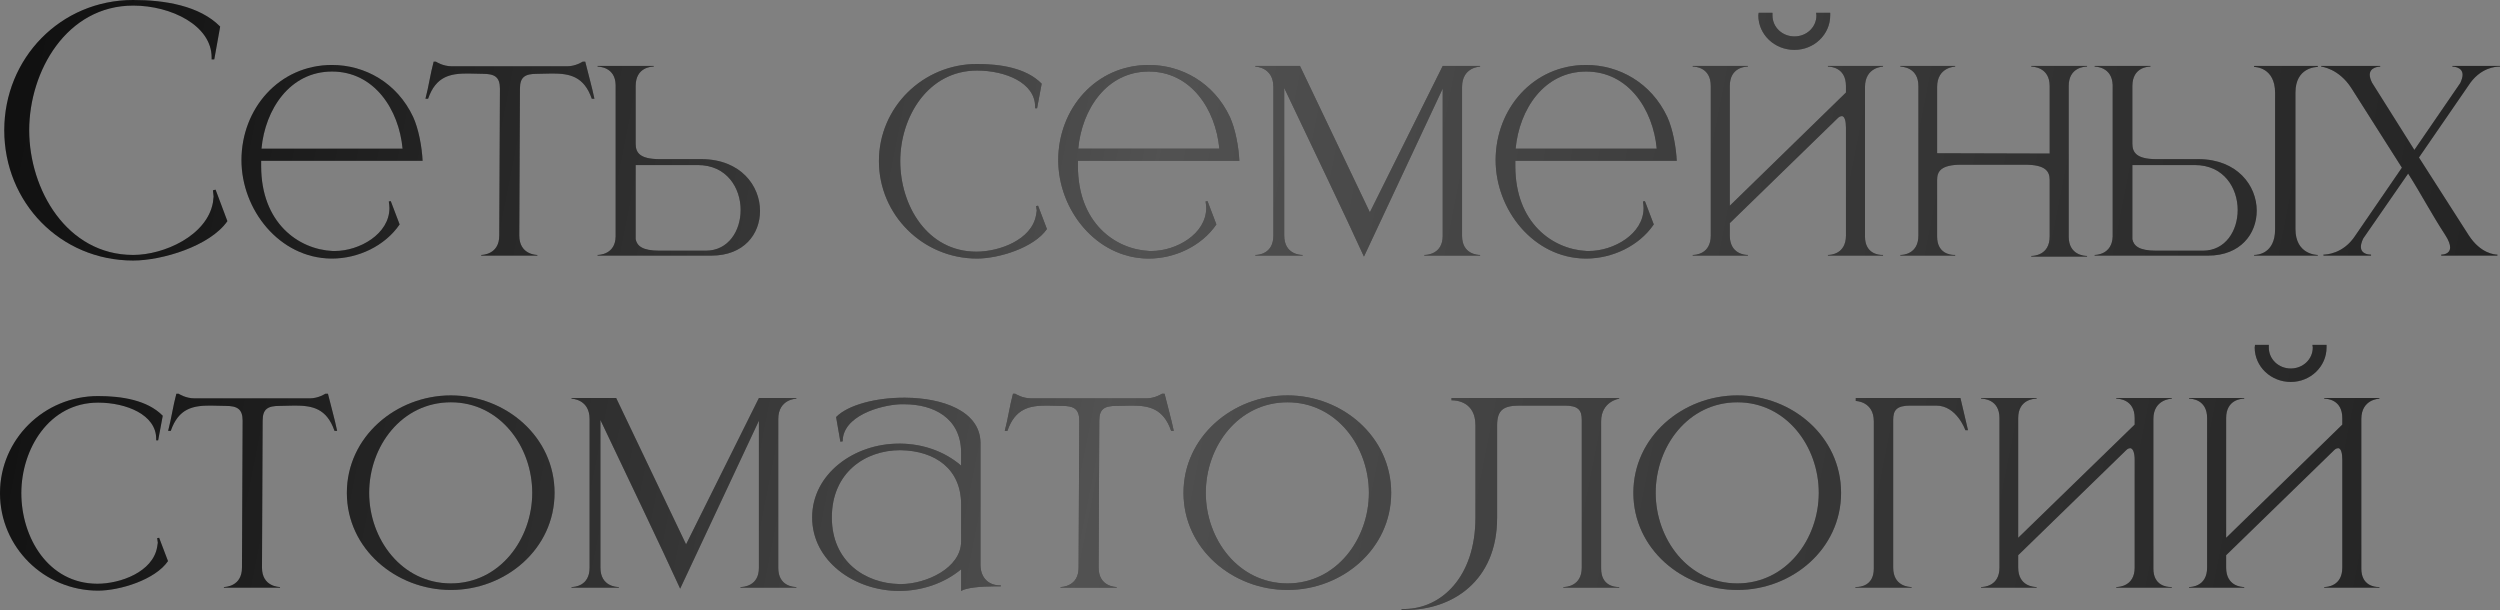 <?xml version="1.0" encoding="UTF-8"?> <svg xmlns="http://www.w3.org/2000/svg" viewBox="0 0 632.395 154.301" fill="none"><rect x="0" y="0" width="632.395" height="154.301" fill="#808080" stroke="none"/><path d="M33.698 65.902C15.272 65.902 1.079 51.211 1.079 32.951C1.079 14.774 15.272 0 33.698 0C41.583 0 50.464 1.411 55.693 6.723L54.199 15.023H53.535V14.525C53.535 6.474 43.326 1.411 33.698 1.411C16.849 1.411 7.387 18.011 7.387 32.951C7.387 47.891 16.849 64.491 33.698 64.491C41.5 64.491 52.373 59.594 53.867 51.211L54.033 49.717L53.867 48.14L54.531 47.974L57.519 55.942C53.12 62.25 41.002 65.902 33.698 65.902Z" fill="black"></path><path d="M33.698 65.902C15.272 65.902 1.079 51.211 1.079 32.951C1.079 14.774 15.272 0 33.698 0C41.583 0 50.464 1.411 55.693 6.723L54.199 15.023H53.535V14.525C53.535 6.474 43.326 1.411 33.698 1.411C16.849 1.411 7.387 18.011 7.387 32.951C7.387 47.891 16.849 64.491 33.698 64.491C41.5 64.491 52.373 59.594 53.867 51.211L54.033 49.717L53.867 48.14L54.531 47.974L57.519 55.942C53.12 62.25 41.002 65.902 33.698 65.902Z" fill="url(#paint0_linear_125_42)" fill-opacity="0.32"></path><path d="M83.989 65.404H83.74C70.626 65.238 61.081 53.037 61.081 40.504C61.081 27.556 70.543 16.434 83.989 16.434C92.289 16.434 100.423 20.916 104.49 29.548C105.901 32.619 106.731 37.184 106.897 40.67H66.061V41.998C66.061 56.357 75.44 63.08 84.155 63.495H84.653C90.961 63.495 98.514 59.179 98.514 52.622C98.514 52.041 98.431 51.543 98.348 50.962L98.846 50.879L101.087 56.772C97.352 62.25 90.546 65.404 83.989 65.404ZM101.834 37.599C100.921 27.722 94.696 18.094 83.989 18.094C73.282 18.094 67.057 27.722 66.144 37.599H101.834Z" fill="black"></path><path d="M83.989 65.404H83.74C70.626 65.238 61.081 53.037 61.081 40.504C61.081 27.556 70.543 16.434 83.989 16.434C92.289 16.434 100.423 20.916 104.49 29.548C105.901 32.619 106.731 37.184 106.897 40.67H66.061V41.998C66.061 56.357 75.44 63.08 84.155 63.495H84.653C90.961 63.495 98.514 59.179 98.514 52.622C98.514 52.041 98.431 51.543 98.348 50.962L98.846 50.879L101.087 56.772C97.352 62.25 90.546 65.404 83.989 65.404ZM101.834 37.599C100.921 27.722 94.696 18.094 83.989 18.094C73.282 18.094 67.057 27.722 66.144 37.599H101.834Z" fill="url(#paint1_linear_125_42)" fill-opacity="0.32"></path><path d="M135.924 64.657H121.731V64.491C121.98 64.491 126.296 64.408 126.296 59.594L126.462 22.41C126.462 19.422 125.051 18.675 122.146 18.675L118.328 18.592C113.929 18.592 110.277 19.256 108.285 24.983H107.621C108.451 21.829 108.866 18.675 109.696 15.604H110.277C110.277 15.604 112.02 16.766 114.261 16.766H143.477C145.635 16.766 147.378 15.604 147.378 15.604H148.042C148.789 18.675 149.702 21.829 150.366 24.983H149.702C147.71 19.256 144.058 18.592 139.659 18.592L135.841 18.675C132.853 18.675 131.525 19.422 131.525 22.41L131.359 59.594C131.359 64.408 135.675 64.491 135.924 64.491V64.657Z" fill="black"></path><path d="M135.924 64.657H121.731V64.491C121.98 64.491 126.296 64.408 126.296 59.594L126.462 22.41C126.462 19.422 125.051 18.675 122.146 18.675L118.328 18.592C113.929 18.592 110.277 19.256 108.285 24.983H107.621C108.451 21.829 108.866 18.675 109.696 15.604H110.277C110.277 15.604 112.02 16.766 114.261 16.766H143.477C145.635 16.766 147.378 15.604 147.378 15.604H148.042C148.789 18.675 149.702 21.829 150.366 24.983H149.702C147.71 19.256 144.058 18.592 139.659 18.592L135.841 18.675C132.853 18.675 131.525 19.422 131.525 22.41L131.359 59.594C131.359 64.408 135.675 64.491 135.924 64.491V64.657Z" fill="url(#paint2_linear_125_42)" fill-opacity="0.32"></path><path d="M178.557 63.412C184.284 63.412 187.355 58.349 187.355 53.12C187.355 47.559 183.869 41.749 176.482 41.749H160.795V60.507C161.127 62.167 162.455 63.412 166.771 63.412H178.557ZM179.968 64.657H151.167V64.491C151.499 64.491 155.649 64.408 155.732 59.843V21.497C155.649 16.932 151.499 16.849 151.167 16.849V16.683H165.36V16.849H165.277C164.779 16.849 160.795 17.015 160.795 21.746V36.354C160.795 38.512 161.708 40.255 166.854 40.255H177.561C187.355 40.338 192.252 46.978 192.252 53.369C192.252 59.179 188.185 64.657 179.968 64.657Z" fill="black"></path><path d="M178.557 63.412C184.284 63.412 187.355 58.349 187.355 53.12C187.355 47.559 183.869 41.749 176.482 41.749H160.795V60.507C161.127 62.167 162.455 63.412 166.771 63.412H178.557ZM179.968 64.657H151.167V64.491C151.499 64.491 155.649 64.408 155.732 59.843V21.497C155.649 16.932 151.499 16.849 151.167 16.849V16.683H165.36V16.849H165.277C164.779 16.849 160.795 17.015 160.795 21.746V36.354C160.795 38.512 161.708 40.255 166.854 40.255H177.561C187.355 40.338 192.252 46.978 192.252 53.369C192.252 59.179 188.185 64.657 179.968 64.657Z" fill="url(#paint3_linear_125_42)" fill-opacity="0.32"></path><path d="M247.15 65.404C233.455 65.404 222.333 54.365 222.333 40.753C222.333 27.141 233.455 16.185 247.15 16.185C253.043 16.185 259.599 17.181 263.501 21.165L262.339 27.39H261.841V26.975C261.841 20.916 254.288 17.845 247.15 17.845C234.7 17.845 227.728 29.631 227.728 40.753C227.728 51.958 234.534 63.661 246.984 63.661C252.793 63.661 261.011 60.673 262.089 54.365L262.256 53.286L262.089 52.124L262.589 52.041L264.828 57.934C261.591 62.665 252.628 65.404 247.15 65.404Z" fill="black"></path><path d="M247.15 65.404C233.455 65.404 222.333 54.365 222.333 40.753C222.333 27.141 233.455 16.185 247.15 16.185C253.043 16.185 259.599 17.181 263.501 21.165L262.339 27.39H261.841V26.975C261.841 20.916 254.288 17.845 247.15 17.845C234.7 17.845 227.728 29.631 227.728 40.753C227.728 51.958 234.534 63.661 246.984 63.661C252.793 63.661 261.011 60.673 262.089 54.365L262.256 53.286L262.089 52.124L262.589 52.041L264.828 57.934C261.591 62.665 252.628 65.404 247.15 65.404Z" fill="url(#paint4_linear_125_42)" fill-opacity="0.32"></path><path d="M290.597 65.404H290.349C277.234 65.238 267.69 53.037 267.69 40.504C267.69 27.556 277.151 16.434 290.597 16.434C298.898 16.434 307.031 20.916 311.098 29.548C312.51 32.619 313.34 37.184 313.505 40.67H272.67V41.998C272.67 56.357 282.048 63.08 290.764 63.495H291.261C297.57 63.495 305.122 59.179 305.122 52.622C305.122 52.041 305.039 51.543 304.957 50.962L305.454 50.879L307.696 56.772C303.959 62.25 297.155 65.404 290.597 65.404ZM308.441 37.599C307.529 27.722 301.305 18.094 290.597 18.094C279.891 18.094 273.664 27.722 272.752 37.599H308.441Z" fill="black"></path><path d="M290.597 65.404H290.349C277.234 65.238 267.69 53.037 267.69 40.504C267.69 27.556 277.151 16.434 290.597 16.434C298.898 16.434 307.031 20.916 311.098 29.548C312.51 32.619 313.34 37.184 313.505 40.67H272.67V41.998C272.67 56.357 282.048 63.08 290.764 63.495H291.261C297.57 63.495 305.122 59.179 305.122 52.622C305.122 52.041 305.039 51.543 304.957 50.962L305.454 50.879L307.696 56.772C303.959 62.25 297.155 65.404 290.597 65.404ZM308.441 37.599C307.529 27.722 301.305 18.094 290.597 18.094C279.891 18.094 273.664 27.722 272.752 37.599H308.441Z" fill="url(#paint5_linear_125_42)" fill-opacity="0.32"></path><path d="M345.022 64.906C340.541 55.029 330.995 35.192 324.853 22.244V59.594C324.853 64.325 328.92 64.491 329.418 64.491H329.503V64.657H317.55V64.491H317.632C318.129 64.491 322.114 64.325 322.114 59.594V21.995C322.114 16.932 317.55 16.849 317.55 16.849V16.683H328.838L346.517 53.701L364.942 16.683H374.405V16.849C374.405 16.849 369.838 16.932 369.838 21.995V59.677C369.838 64.325 373.823 64.491 374.323 64.491H374.405V64.657H360.295V64.491H360.377C360.875 64.491 364.942 64.325 364.942 59.677V22.41L345.022 64.906Z" fill="black"></path><path d="M345.022 64.906C340.541 55.029 330.995 35.192 324.853 22.244V59.594C324.853 64.325 328.92 64.491 329.418 64.491H329.503V64.657H317.55V64.491H317.632C318.129 64.491 322.114 64.325 322.114 59.594V21.995C322.114 16.932 317.55 16.849 317.55 16.849V16.683H328.838L346.517 53.701L364.942 16.683H374.405V16.849C374.405 16.849 369.838 16.932 369.838 21.995V59.677C369.838 64.325 373.823 64.491 374.323 64.491H374.405V64.657H360.295V64.491H360.377C360.875 64.491 364.942 64.325 364.942 59.677V22.41L345.022 64.906Z" fill="url(#paint6_linear_125_42)" fill-opacity="0.32"></path><path d="M401.238 65.404H400.988C387.873 65.238 378.329 53.037 378.329 40.504C378.329 27.556 387.79 16.434 401.238 16.434C409.537 16.434 417.67 20.916 421.737 29.548C423.149 32.619 423.979 37.184 424.144 40.67H383.309V41.998C383.309 56.357 392.687 63.08 401.403 63.495H401.9C408.209 63.495 415.761 59.179 415.761 52.622C415.761 52.041 415.678 51.543 415.596 50.962L416.093 50.879L418.335 56.772C414.601 62.25 407.794 65.404 401.238 65.404ZM419.083 37.599C418.168 27.722 411.944 18.094 401.238 18.094C390.53 18.094 384.306 27.722 383.391 37.599H419.083Z" fill="black"></path><path d="M401.238 65.404H400.988C387.873 65.238 378.329 53.037 378.329 40.504C378.329 27.556 387.79 16.434 401.238 16.434C409.537 16.434 417.67 20.916 421.737 29.548C423.149 32.619 423.979 37.184 424.144 40.67H383.309V41.998C383.309 56.357 392.687 63.08 401.403 63.495H401.9C408.209 63.495 415.761 59.179 415.761 52.622C415.761 52.041 415.678 51.543 415.596 50.962L416.093 50.879L418.335 56.772C414.601 62.25 407.794 65.404 401.238 65.404ZM419.083 37.599C418.168 27.722 411.944 18.094 401.238 18.094C390.53 18.094 384.306 27.722 383.391 37.599H419.083Z" fill="url(#paint7_linear_125_42)" fill-opacity="0.32"></path><path d="M476.328 64.657H462.385V64.491H462.468C462.965 64.491 466.95 64.325 466.95 59.594V32.287C466.95 30.544 466.617 29.548 466.037 29.382H465.872C465.54 29.382 465.207 29.548 464.875 29.88L437.567 56.44V59.594C437.567 64.325 441.551 64.491 442.051 64.491H442.134V64.657H428.189V64.491H428.271C428.771 64.491 432.755 64.325 432.755 59.594V21.746C432.755 17.015 428.771 16.849 428.271 16.849H428.189V16.683H442.134V16.849H442.051C441.551 16.849 437.567 17.015 437.567 21.746V52.041L466.95 23.406V21.746C466.95 17.015 462.965 16.849 462.468 16.849H462.385V16.683H476.328V16.849C476.328 16.849 471.764 16.932 471.764 21.995V59.843C471.764 64.159 475.168 64.491 476.081 64.491H476.328V64.657ZM453.919 12.616C448.855 12.616 444.788 8.715 444.788 3.901L444.873 3.237H448.358V3.901C448.358 6.889 450.847 9.213 453.919 9.213C456.991 9.213 459.481 6.889 459.481 3.901L459.398 3.237H462.965V3.901C462.965 8.715 458.898 12.616 453.919 12.616Z" fill="black"></path><path d="M476.328 64.657H462.385V64.491H462.468C462.965 64.491 466.95 64.325 466.95 59.594V32.287C466.95 30.544 466.617 29.548 466.037 29.382H465.872C465.54 29.382 465.207 29.548 464.875 29.88L437.567 56.44V59.594C437.567 64.325 441.551 64.491 442.051 64.491H442.134V64.657H428.189V64.491H428.271C428.771 64.491 432.755 64.325 432.755 59.594V21.746C432.755 17.015 428.771 16.849 428.271 16.849H428.189V16.683H442.134V16.849H442.051C441.551 16.849 437.567 17.015 437.567 21.746V52.041L466.95 23.406V21.746C466.95 17.015 462.965 16.849 462.468 16.849H462.385V16.683H476.328V16.849C476.328 16.849 471.764 16.932 471.764 21.995V59.843C471.764 64.159 475.168 64.491 476.081 64.491H476.328V64.657ZM453.919 12.616C448.855 12.616 444.788 8.715 444.788 3.901L444.873 3.237H448.358V3.901C448.358 6.889 450.847 9.213 453.919 9.213C456.991 9.213 459.481 6.889 459.481 3.901L459.398 3.237H462.965V3.901C462.965 8.715 458.898 12.616 453.919 12.616Z" fill="url(#paint8_linear_125_42)" fill-opacity="0.32"></path><path d="M527.939 64.906H513.829V64.74H513.912C514.412 64.74 518.479 64.574 518.479 59.843V45.484C518.479 43.409 517.481 41.666 512.335 41.666H496.067C490.921 41.666 490.008 43.409 490.008 45.484V59.843C490.008 64.159 493.413 64.491 494.325 64.491H494.573V64.657H480.712V64.491H480.795C481.295 64.491 485.277 64.325 485.277 59.594V21.746C485.277 16.932 480.962 16.849 480.712 16.849V16.683H494.573V16.849C494.573 16.849 490.008 16.932 490.008 21.995V38.761L518.479 38.844V21.746C518.479 16.932 514.162 16.849 513.829 16.849V16.683H527.939V16.849H527.857C527.36 16.849 523.293 17.015 523.293 21.746V59.843C523.293 64.574 527.36 64.74 527.857 64.74H527.939V64.906Z" fill="black"></path><path d="M527.939 64.906H513.829V64.74H513.912C514.412 64.74 518.479 64.574 518.479 59.843V45.484C518.479 43.409 517.481 41.666 512.335 41.666H496.067C490.921 41.666 490.008 43.409 490.008 45.484V59.843C490.008 64.159 493.413 64.491 494.325 64.491H494.573V64.657H480.712V64.491H480.795C481.295 64.491 485.277 64.325 485.277 59.594V21.746C485.277 16.932 480.962 16.849 480.712 16.849V16.683H494.573V16.849C494.573 16.849 490.008 16.932 490.008 21.995V38.761L518.479 38.844V21.746C518.479 16.932 514.162 16.849 513.829 16.849V16.683H527.939V16.849H527.857C527.36 16.849 523.293 17.015 523.293 21.746V59.843C523.293 64.574 527.36 64.74 527.857 64.74H527.939V64.906Z" fill="url(#paint9_linear_125_42)" fill-opacity="0.32"></path><path d="M557.245 63.412C562.971 63.412 566.043 58.349 566.043 53.12C566.043 47.559 562.556 41.749 555.17 41.749H539.4V60.507C539.732 62.167 541.06 63.412 545.377 63.412H557.245ZM558.572 64.657H529.854V64.491C530.187 64.491 534.253 64.408 534.418 59.843V21.497C534.253 16.932 530.187 16.849 529.854 16.849V16.683H543.964V16.849H543.882C543.384 16.849 539.4 17.015 539.4 21.746V36.354C539.4 38.512 540.395 40.255 545.459 40.255H556.247C565.961 40.338 570.857 46.978 570.857 53.286C570.857 59.096 566.79 64.657 558.572 64.657ZM586.295 64.657H570.192V64.491H570.275C570.94 64.491 575.504 64.242 575.504 58.017V23.489C575.504 17.015 570.442 16.932 570.192 16.932V16.683H586.295V16.932C585.797 16.932 580.651 17.098 580.651 23.406V57.934C580.651 64.408 586.045 64.491 586.295 64.491V64.657Z" fill="black"></path><path d="M557.245 63.412C562.971 63.412 566.043 58.349 566.043 53.12C566.043 47.559 562.556 41.749 555.17 41.749H539.4V60.507C539.732 62.167 541.06 63.412 545.377 63.412H557.245ZM558.572 64.657H529.854V64.491C530.187 64.491 534.253 64.408 534.418 59.843V21.497C534.253 16.932 530.187 16.849 529.854 16.849V16.683H543.964V16.849H543.882C543.384 16.849 539.4 17.015 539.4 21.746V36.354C539.4 38.512 540.395 40.255 545.459 40.255H556.247C565.961 40.338 570.857 46.978 570.857 53.286C570.857 59.096 566.79 64.657 558.572 64.657ZM586.295 64.657H570.192V64.491H570.275C570.94 64.491 575.504 64.242 575.504 58.017V23.489C575.504 17.015 570.442 16.932 570.192 16.932V16.683H586.295V16.932C585.797 16.932 580.651 17.098 580.651 23.406V57.934C580.651 64.408 586.045 64.491 586.295 64.491V64.657Z" fill="url(#paint10_linear_125_42)" fill-opacity="0.32"></path><path d="M631.732 64.657H617.537V64.408H617.622C617.869 64.408 619.779 64.325 619.779 62.582C619.779 61.835 619.447 60.839 618.534 59.428C614.965 53.95 612.64 49.385 609.156 43.907L597.785 60.341C597.37 61.254 597.203 61.918 597.203 62.416C597.203 64.325 599.278 64.408 599.692 64.408H599.775V64.657H587.742V64.408C588.239 64.408 592.721 64.325 595.793 59.594L607.579 42.413L594.878 22.41C591.641 17.264 587.16 16.849 587.16 16.849V16.683H602.1V16.849C601.852 16.849 599.445 16.932 599.445 18.924C599.445 19.422 599.61 20.086 600.025 20.916L610.733 37.931L622.351 20.999C622.766 20.086 622.934 19.422 622.934 18.924C622.934 16.932 620.609 16.849 620.359 16.849V16.683H632.395V16.849H632.23C631.4 16.849 627.333 17.015 624.343 21.746L611.893 39.84L624.428 59.428C627.498 64.242 631.232 64.408 631.647 64.408H631.732V64.657Z" fill="black"></path><path d="M631.732 64.657H617.537V64.408H617.622C617.869 64.408 619.779 64.325 619.779 62.582C619.779 61.835 619.447 60.839 618.534 59.428C614.965 53.95 612.64 49.385 609.156 43.907L597.785 60.341C597.37 61.254 597.203 61.918 597.203 62.416C597.203 64.325 599.278 64.408 599.692 64.408H599.775V64.657H587.742V64.408C588.239 64.408 592.721 64.325 595.793 59.594L607.579 42.413L594.878 22.41C591.641 17.264 587.16 16.849 587.16 16.849V16.683H602.1V16.849C601.852 16.849 599.445 16.932 599.445 18.924C599.445 19.422 599.61 20.086 600.025 20.916L610.733 37.931L622.351 20.999C622.766 20.086 622.934 19.422 622.934 18.924C622.934 16.932 620.609 16.849 620.359 16.849V16.683H632.395V16.849H632.23C631.4 16.849 627.333 17.015 624.343 21.746L611.893 39.84L624.428 59.428C627.498 64.242 631.232 64.408 631.647 64.408H631.732V64.657Z" fill="url(#paint11_linear_125_42)" fill-opacity="0.32"></path><path d="M24.817 149.404C11.122 149.404 0 138.365 0 124.753C0 111.141 11.122 100.185 24.817 100.185C30.71 100.185 37.267 101.181 41.168 105.165L40.006 111.39H39.508V110.975C39.508 104.916 31.955 101.845 24.817 101.845C12.367 101.845 5.395 113.631 5.395 124.753C5.395 135.958 12.201 147.661 24.651 147.661C30.461 147.661 38.678 144.673 39.757 138.365L39.923 137.286L39.757 136.124L40.255 136.041L42.496 141.934C39.259 146.665 30.295 149.404 24.817 149.404Z" fill="black"></path><path d="M24.817 149.404C11.122 149.404 0 138.365 0 124.753C0 111.141 11.122 100.185 24.817 100.185C30.71 100.185 37.267 101.181 41.168 105.165L40.006 111.39H39.508V110.975C39.508 104.916 31.955 101.845 24.817 101.845C12.367 101.845 5.395 113.631 5.395 124.753C5.395 135.958 12.201 147.661 24.651 147.661C30.461 147.661 38.678 144.673 39.757 138.365L39.923 137.286L39.757 136.124L40.255 136.041L42.496 141.934C39.259 146.665 30.295 149.404 24.817 149.404Z" fill="url(#paint12_linear_125_42)" fill-opacity="0.32"></path><path d="M70.837 148.657H56.644V148.491C56.893 148.491 61.209 148.408 61.209 143.594L61.375 106.41C61.375 103.422 59.964 102.675 57.059 102.675L53.241 102.592C48.842 102.592 45.19 103.256 43.198 108.983H42.534C43.364 105.829 43.779 102.675 44.609 99.604H45.19C45.19 99.604 46.933 100.766 49.174 100.766H78.39C80.548 100.766 82.291 99.604 82.291 99.604H82.955C83.702 102.675 84.615 105.829 85.279 108.983H84.615C82.623 103.256 78.971 102.592 74.572 102.592L70.754 102.675C67.766 102.675 66.438 103.422 66.438 106.41L66.272 143.594C66.272 148.408 70.588 148.491 70.837 148.491V148.657Z" fill="black"></path><path d="M70.837 148.657H56.644V148.491C56.893 148.491 61.209 148.408 61.209 143.594L61.375 106.41C61.375 103.422 59.964 102.675 57.059 102.675L53.241 102.592C48.842 102.592 45.19 103.256 43.198 108.983H42.534C43.364 105.829 43.779 102.675 44.609 99.604H45.19C45.19 99.604 46.933 100.766 49.174 100.766H78.39C80.548 100.766 82.291 99.604 82.291 99.604H82.955C83.702 102.675 84.615 105.829 85.279 108.983H84.615C82.623 103.256 78.971 102.592 74.572 102.592L70.754 102.675C67.766 102.675 66.438 103.422 66.438 106.41L66.272 143.594C66.272 148.408 70.588 148.491 70.837 148.491V148.657Z" fill="url(#paint13_linear_125_42)" fill-opacity="0.32"></path><path d="M114.051 147.578C126.418 147.578 134.635 136.373 134.635 124.67C134.635 112.884 126.418 101.762 114.051 101.762C101.601 101.762 93.384 112.884 93.384 124.67C93.384 136.373 101.601 147.578 114.051 147.578ZM114.051 149.238C100.19 149.238 87.74 138.863 87.74 124.67C87.74 110.477 100.19 100.019 114.051 100.019C127.912 100.019 140.279 110.477 140.279 124.67C140.279 138.863 127.912 149.238 114.051 149.238Z" fill="black"></path><path d="M114.051 147.578C126.418 147.578 134.635 136.373 134.635 124.67C134.635 112.884 126.418 101.762 114.051 101.762C101.601 101.762 93.384 112.884 93.384 124.67C93.384 136.373 101.601 147.578 114.051 147.578ZM114.051 149.238C100.19 149.238 87.74 138.863 87.74 124.67C87.74 110.477 100.19 100.019 114.051 100.019C127.912 100.019 140.279 110.477 140.279 124.67C140.279 138.863 127.912 149.238 114.051 149.238Z" fill="url(#paint14_linear_125_42)" fill-opacity="0.32"></path><path d="M172.052 148.906C167.57 139.029 158.025 119.192 151.883 106.244V143.594C151.883 148.325 155.95 148.491 156.448 148.491H156.531V148.657H144.579V148.491H144.662C145.16 148.491 149.144 148.325 149.144 143.594V105.995C149.144 100.932 144.579 100.849 144.579 100.849V100.683H155.867L173.546 137.701L191.972 100.683H201.434V100.849C201.434 100.849 196.869 100.932 196.869 105.995V143.677C196.869 148.325 200.853 148.491 201.351 148.491H201.434V148.657H187.324V148.491H187.407C187.905 148.491 191.972 148.325 191.972 143.677V106.41L172.052 148.906Z" fill="black"></path><path d="M172.052 148.906C167.57 139.029 158.025 119.192 151.883 106.244V143.594C151.883 148.325 155.95 148.491 156.448 148.491H156.531V148.657H144.579V148.491H144.662C145.16 148.491 149.144 148.325 149.144 143.594V105.995C149.144 100.932 144.579 100.849 144.579 100.849V100.683H155.867L173.546 137.701L191.972 100.683H201.434V100.849C201.434 100.849 196.869 100.932 196.869 105.995V143.677C196.869 148.325 200.853 148.491 201.351 148.491H201.434V148.657H187.324V148.491H187.407C187.905 148.491 191.972 148.325 191.972 143.677V106.41L172.052 148.906Z" fill="url(#paint15_linear_125_42)" fill-opacity="0.32"></path><path d="M210.421 130.895C210.421 142.017 218.804 147.578 227.519 147.744H227.934C234.159 147.744 243.123 143.76 243.123 136.954V127.575C243.123 118.694 236.649 114.046 227.851 113.88H227.685C218.887 113.88 210.421 119.524 210.421 130.895ZM213.16 111.639L212.579 111.722L211.5 105.497C214.488 102.426 221.543 100.6 228.598 100.6H229.096C238.392 100.683 247.771 103.92 248.02 111.805V142.847C248.02 145.918 249.846 148.076 253 148.076H253.165V148.325H251.341C248.269 148.325 244.368 148.657 243.123 149.487V144.009C238.724 147.661 232.997 149.487 227.353 149.487C215.982 149.404 205.441 141.851 205.441 130.895C205.441 119.856 216.065 112.22 227.353 112.22H227.934C233.412 112.303 238.89 114.129 243.123 117.781V114.378C243.04 105.663 236.068 102.26 228.764 102.26H227.685C222.539 102.509 213.16 105.248 213.16 111.639Z" fill="black"></path><path d="M210.421 130.895C210.421 142.017 218.804 147.578 227.519 147.744H227.934C234.159 147.744 243.123 143.76 243.123 136.954V127.575C243.123 118.694 236.649 114.046 227.851 113.88H227.685C218.887 113.88 210.421 119.524 210.421 130.895ZM213.16 111.639L212.579 111.722L211.5 105.497C214.488 102.426 221.543 100.6 228.598 100.6H229.096C238.392 100.683 247.771 103.92 248.02 111.805V142.847C248.02 145.918 249.846 148.076 253 148.076H253.165V148.325H251.341C248.269 148.325 244.368 148.657 243.123 149.487V144.009C238.724 147.661 232.997 149.487 227.353 149.487C215.982 149.404 205.441 141.851 205.441 130.895C205.441 119.856 216.065 112.22 227.353 112.22H227.934C233.412 112.303 238.89 114.129 243.123 117.781V114.378C243.04 105.663 236.068 102.26 228.764 102.26H227.685C222.539 102.509 213.16 105.248 213.16 111.639Z" fill="url(#paint16_linear_125_42)" fill-opacity="0.32"></path><path d="M282.47 148.657H268.278V148.491C268.528 148.491 272.842 148.408 272.842 143.594L273.009 106.41C273.009 103.422 271.597 102.675 268.693 102.675L264.876 102.592C260.477 102.592 256.825 103.256 254.832 108.983H254.168C254.997 105.829 255.412 102.675 256.242 99.604H256.825C256.825 99.604 258.567 100.766 260.809 100.766H290.024C292.181 100.766 293.926 99.604 293.926 99.604H294.588C295.336 102.675 296.248 105.829 296.913 108.983H296.248C294.256 103.256 290.604 102.592 286.207 102.592L282.388 102.675C279.401 102.675 278.071 103.422 278.071 106.41L277.906 143.594C277.906 148.408 282.223 148.491 282.47 148.491V148.657Z" fill="black"></path><path d="M282.47 148.657H268.278V148.491C268.528 148.491 272.842 148.408 272.842 143.594L273.009 106.41C273.009 103.422 271.597 102.675 268.693 102.675L264.876 102.592C260.477 102.592 256.825 103.256 254.832 108.983H254.168C254.997 105.829 255.412 102.675 256.242 99.604H256.825C256.825 99.604 258.567 100.766 260.809 100.766H290.024C292.181 100.766 293.926 99.604 293.926 99.604H294.588C295.336 102.675 296.248 105.829 296.913 108.983H296.248C294.256 103.256 290.604 102.592 286.207 102.592L282.388 102.675C279.401 102.675 278.071 103.422 278.071 106.41L277.906 143.594C277.906 148.408 282.223 148.491 282.47 148.491V148.657Z" fill="url(#paint17_linear_125_42)" fill-opacity="0.32"></path><path d="M325.686 147.578C338.051 147.578 346.27 136.373 346.27 124.67C346.27 112.884 338.051 101.762 325.686 101.762C313.235 101.762 305.017 112.884 305.017 124.67C305.017 136.373 313.235 147.578 325.686 147.578ZM325.686 149.238C311.823 149.238 299.375 138.863 299.375 124.67C299.375 110.477 311.823 100.019 325.686 100.019C339.546 100.019 351.914 110.477 351.914 124.67C351.914 138.863 339.546 149.238 325.686 149.238Z" fill="black"></path><path d="M325.686 147.578C338.051 147.578 346.27 136.373 346.27 124.67C346.27 112.884 338.051 101.762 325.686 101.762C313.235 101.762 305.017 112.884 305.017 124.67C305.017 136.373 313.235 147.578 325.686 147.578ZM325.686 149.238C311.823 149.238 299.375 138.863 299.375 124.67C299.375 110.477 311.823 100.019 325.686 100.019C339.546 100.019 351.914 110.477 351.914 124.67C351.914 138.863 339.546 149.238 325.686 149.238Z" fill="url(#paint18_linear_125_42)" fill-opacity="0.32"></path><path d="M355.548 154.301H354.553V154.052H355.466C364.512 153.886 373.228 146.084 373.228 130.895V107.572C373.228 101.513 368.249 101.264 367.334 101.264H367.169V100.683H409.582V100.849C409.582 100.849 405.017 101.513 405.017 106.576V143.843C405.017 148.159 408.419 148.491 409.332 148.491H409.582V148.657H395.472V148.491H395.554C396.051 148.491 400.121 148.325 400.121 143.594V106.244C400.121 103.754 399.291 102.592 395.722 102.592H384.516C380.532 102.592 378.707 103.505 378.707 107.572V130.978C378.707 147.08 367.251 154.301 355.548 154.301Z" fill="black"></path><path d="M355.548 154.301H354.553V154.052H355.466C364.512 153.886 373.228 146.084 373.228 130.895V107.572C373.228 101.513 368.249 101.264 367.334 101.264H367.169V100.683H409.582V100.849C409.582 100.849 405.017 101.513 405.017 106.576V143.843C405.017 148.159 408.419 148.491 409.332 148.491H409.582V148.657H395.472V148.491H395.554C396.051 148.491 400.121 148.325 400.121 143.594V106.244C400.121 103.754 399.291 102.592 395.722 102.592H384.516C380.532 102.592 378.707 103.505 378.707 107.572V130.978C378.707 147.08 367.251 154.301 355.548 154.301Z" fill="url(#paint19_linear_125_42)" fill-opacity="0.32"></path><path d="M439.487 147.578C451.852 147.578 460.071 136.373 460.071 124.67C460.071 112.884 451.852 101.762 439.487 101.762C427.036 101.762 418.818 112.884 418.818 124.67C418.818 136.373 427.036 147.578 439.487 147.578ZM439.487 149.238C425.624 149.238 413.174 138.863 413.174 124.67C413.174 110.477 425.624 100.019 439.487 100.019C453.347 100.019 465.715 110.477 465.715 124.67C465.715 138.863 453.347 149.238 439.487 149.238Z" fill="black"></path><path d="M439.487 147.578C451.852 147.578 460.071 136.373 460.071 124.67C460.071 112.884 451.852 101.762 439.487 101.762C427.036 101.762 418.818 112.884 418.818 124.67C418.818 136.373 427.036 147.578 439.487 147.578ZM439.487 149.238C425.624 149.238 413.174 138.863 413.174 124.67C413.174 110.477 425.624 100.019 439.487 100.019C453.347 100.019 465.715 110.477 465.715 124.67C465.715 138.863 453.347 149.238 439.487 149.238Z" fill="url(#paint20_linear_125_42)" fill-opacity="0.32"></path><path d="M483.542 148.657H469.349V148.491H469.599C470.594 148.491 473.998 148.159 473.998 143.843V106.576C473.998 101.513 469.432 101.43 469.432 101.43V100.683H495.91L497.819 108.817H497.155C497.155 108.817 494.997 102.592 489.768 102.592H483.294C479.725 102.592 478.895 103.754 478.895 106.244V143.594C478.895 148.325 482.962 148.491 483.459 148.491H483.542V148.657Z" fill="black"></path><path d="M483.542 148.657H469.349V148.491H469.599C470.594 148.491 473.998 148.159 473.998 143.843V106.576C473.998 101.513 469.432 101.43 469.432 101.43V100.683H495.91L497.819 108.817H497.155C497.155 108.817 494.997 102.592 489.768 102.592H483.294C479.725 102.592 478.895 103.754 478.895 106.244V143.594C478.895 148.325 482.962 148.491 483.459 148.491H483.542V148.657Z" fill="url(#paint21_linear_125_42)" fill-opacity="0.32"></path><path d="M549.361 148.657H535.333V148.491H535.418C535.916 148.491 539.982 148.325 539.982 143.594V116.287C539.982 114.544 539.568 113.548 538.988 113.382H538.82C538.488 113.382 538.155 113.548 537.825 113.88L510.517 140.44V143.594C510.517 148.325 514.584 148.491 515.082 148.491H515.167V148.657H501.139V148.491H501.221C501.719 148.491 505.786 148.325 505.786 143.594V105.746C505.786 101.015 501.719 100.849 501.221 100.849H501.139V100.683H515.167V100.849H515.082C514.584 100.849 510.517 101.015 510.517 105.746V136.041L539.982 107.406V105.746C539.982 101.015 535.916 100.849 535.418 100.849H535.333V100.683H549.361V100.849C549.361 100.849 544.714 100.932 544.714 105.995V143.843C544.714 148.159 548.116 148.491 549.113 148.491H549.361V148.657Z" fill="black"></path><path d="M549.361 148.657H535.333V148.491H535.418C535.916 148.491 539.982 148.325 539.982 143.594V116.287C539.982 114.544 539.568 113.548 538.988 113.382H538.82C538.488 113.382 538.155 113.548 537.825 113.88L510.517 140.44V143.594C510.517 148.325 514.584 148.491 515.082 148.491H515.167V148.657H501.139V148.491H501.221C501.719 148.491 505.786 148.325 505.786 143.594V105.746C505.786 101.015 501.719 100.849 501.221 100.849H501.139V100.683H515.167V100.849H515.082C514.584 100.849 510.517 101.015 510.517 105.746V136.041L539.982 107.406V105.746C539.982 101.015 535.916 100.849 535.418 100.849H535.333V100.683H549.361V100.849C549.361 100.849 544.714 100.932 544.714 105.995V143.843C544.714 148.159 548.116 148.491 549.113 148.491H549.361V148.657Z" fill="url(#paint22_linear_125_42)" fill-opacity="0.32"></path><path d="M601.882 148.657H587.939V148.491H588.022C588.519 148.491 592.504 148.325 592.504 143.594V116.287C592.504 114.544 592.171 113.548 591.591 113.382H591.424C591.094 113.382 590.761 113.548 590.429 113.88L563.121 140.44V143.594C563.121 148.325 567.105 148.491 567.603 148.491H567.688V148.657H553.743V148.491H553.825C554.325 148.491 558.307 148.325 558.307 143.594V105.746C558.307 101.015 554.325 100.849 553.825 100.849H553.743V100.683H567.688V100.849H567.603C567.105 100.849 563.121 101.015 563.121 105.746V136.041L592.504 107.406V105.746C592.504 101.015 588.519 100.849 588.022 100.849H587.939V100.683H601.882V100.849C601.882 100.849 597.318 100.932 597.318 105.995V143.843C597.318 148.159 600.72 148.491 601.635 148.491H601.882V148.657ZM579.473 96.616C574.409 96.616 570.342 92.715 570.342 87.901L570.425 87.237H573.912V87.901C573.912 90.889 576.401 93.213 579.473 93.213C582.543 93.213 585.035 90.889 585.035 87.901L584.95 87.237H588.519V87.901C588.519 92.715 584.453 96.616 579.473 96.616Z" fill="black"></path><path d="M601.882 148.657H587.939V148.491H588.022C588.519 148.491 592.504 148.325 592.504 143.594V116.287C592.504 114.544 592.171 113.548 591.591 113.382H591.424C591.094 113.382 590.761 113.548 590.429 113.88L563.121 140.44V143.594C563.121 148.325 567.105 148.491 567.603 148.491H567.688V148.657H553.743V148.491H553.825C554.325 148.491 558.307 148.325 558.307 143.594V105.746C558.307 101.015 554.325 100.849 553.825 100.849H553.743V100.683H567.688V100.849H567.603C567.105 100.849 563.121 101.015 563.121 105.746V136.041L592.504 107.406V105.746C592.504 101.015 588.519 100.849 588.022 100.849H587.939V100.683H601.882V100.849C601.882 100.849 597.318 100.932 597.318 105.995V143.843C597.318 148.159 600.72 148.491 601.635 148.491H601.882V148.657ZM579.473 96.616C574.409 96.616 570.342 92.715 570.342 87.901L570.425 87.237H573.912V87.901C573.912 90.889 576.401 93.213 579.473 93.213C582.543 93.213 585.035 90.889 585.035 87.901L584.95 87.237H588.519V87.901C588.519 92.715 584.453 96.616 579.473 96.616Z" fill="url(#paint23_linear_125_42)" fill-opacity="0.32"></path><defs><linearGradient id="paint0_linear_125_42" x1="-224.037" y1="-50.918" x2="2512.97" y2="489.241" gradientUnits="userSpaceOnUse"><stop stop-opacity="0"></stop><stop offset="0.188" stop-color="white"></stop><stop offset="0.503" stop-color="#1C1C1C" stop-opacity="0.109"></stop><stop offset="0.755" stop-color="white"></stop><stop offset="1" stop-opacity="0"></stop></linearGradient><linearGradient id="paint1_linear_125_42" x1="-224.037" y1="-50.918" x2="2512.97" y2="489.241" gradientUnits="userSpaceOnUse"><stop stop-opacity="0"></stop><stop offset="0.188" stop-color="white"></stop><stop offset="0.503" stop-color="#1C1C1C" stop-opacity="0.109"></stop><stop offset="0.755" stop-color="white"></stop><stop offset="1" stop-opacity="0"></stop></linearGradient><linearGradient id="paint2_linear_125_42" x1="-224.037" y1="-50.918" x2="2512.97" y2="489.241" gradientUnits="userSpaceOnUse"><stop stop-opacity="0"></stop><stop offset="0.188" stop-color="white"></stop><stop offset="0.503" stop-color="#1C1C1C" stop-opacity="0.109"></stop><stop offset="0.755" stop-color="white"></stop><stop offset="1" stop-opacity="0"></stop></linearGradient><linearGradient id="paint3_linear_125_42" x1="-224.037" y1="-50.918" x2="2512.97" y2="489.241" gradientUnits="userSpaceOnUse"><stop stop-opacity="0"></stop><stop offset="0.188" stop-color="white"></stop><stop offset="0.503" stop-color="#1C1C1C" stop-opacity="0.109"></stop><stop offset="0.755" stop-color="white"></stop><stop offset="1" stop-opacity="0"></stop></linearGradient><linearGradient id="paint4_linear_125_42" x1="-224.037" y1="-50.918" x2="2512.97" y2="489.241" gradientUnits="userSpaceOnUse"><stop stop-opacity="0"></stop><stop offset="0.188" stop-color="white"></stop><stop offset="0.503" stop-color="#1C1C1C" stop-opacity="0.109"></stop><stop offset="0.755" stop-color="white"></stop><stop offset="1" stop-opacity="0"></stop></linearGradient><linearGradient id="paint5_linear_125_42" x1="-224.037" y1="-50.918" x2="2512.97" y2="489.241" gradientUnits="userSpaceOnUse"><stop stop-opacity="0"></stop><stop offset="0.188" stop-color="white"></stop><stop offset="0.503" stop-color="#1C1C1C" stop-opacity="0.109"></stop><stop offset="0.755" stop-color="white"></stop><stop offset="1" stop-opacity="0"></stop></linearGradient><linearGradient id="paint6_linear_125_42" x1="-224.037" y1="-50.918" x2="2512.97" y2="489.241" gradientUnits="userSpaceOnUse"><stop stop-opacity="0"></stop><stop offset="0.188" stop-color="white"></stop><stop offset="0.503" stop-color="#1C1C1C" stop-opacity="0.109"></stop><stop offset="0.755" stop-color="white"></stop><stop offset="1" stop-opacity="0"></stop></linearGradient><linearGradient id="paint7_linear_125_42" x1="-224.037" y1="-50.918" x2="2512.97" y2="489.241" gradientUnits="userSpaceOnUse"><stop stop-opacity="0"></stop><stop offset="0.188" stop-color="white"></stop><stop offset="0.503" stop-color="#1C1C1C" stop-opacity="0.109"></stop><stop offset="0.755" stop-color="white"></stop><stop offset="1" stop-opacity="0"></stop></linearGradient><linearGradient id="paint8_linear_125_42" x1="-224.037" y1="-50.918" x2="2512.97" y2="489.241" gradientUnits="userSpaceOnUse"><stop stop-opacity="0"></stop><stop offset="0.188" stop-color="white"></stop><stop offset="0.503" stop-color="#1C1C1C" stop-opacity="0.109"></stop><stop offset="0.755" stop-color="white"></stop><stop offset="1" stop-opacity="0"></stop></linearGradient><linearGradient id="paint9_linear_125_42" x1="-224.037" y1="-50.918" x2="2512.97" y2="489.241" gradientUnits="userSpaceOnUse"><stop stop-opacity="0"></stop><stop offset="0.188" stop-color="white"></stop><stop offset="0.503" stop-color="#1C1C1C" stop-opacity="0.109"></stop><stop offset="0.755" stop-color="white"></stop><stop offset="1" stop-opacity="0"></stop></linearGradient><linearGradient id="paint10_linear_125_42" x1="-224.037" y1="-50.918" x2="2512.97" y2="489.241" gradientUnits="userSpaceOnUse"><stop stop-opacity="0"></stop><stop offset="0.188" stop-color="white"></stop><stop offset="0.503" stop-color="#1C1C1C" stop-opacity="0.109"></stop><stop offset="0.755" stop-color="white"></stop><stop offset="1" stop-opacity="0"></stop></linearGradient><linearGradient id="paint11_linear_125_42" x1="-224.037" y1="-50.918" x2="2512.97" y2="489.241" gradientUnits="userSpaceOnUse"><stop stop-opacity="0"></stop><stop offset="0.188" stop-color="white"></stop><stop offset="0.503" stop-color="#1C1C1C" stop-opacity="0.109"></stop><stop offset="0.755" stop-color="white"></stop><stop offset="1" stop-opacity="0"></stop></linearGradient><linearGradient id="paint12_linear_125_42" x1="-224.037" y1="-50.918" x2="2512.97" y2="489.241" gradientUnits="userSpaceOnUse"><stop stop-opacity="0"></stop><stop offset="0.188" stop-color="white"></stop><stop offset="0.503" stop-color="#1C1C1C" stop-opacity="0.109"></stop><stop offset="0.755" stop-color="white"></stop><stop offset="1" stop-opacity="0"></stop></linearGradient><linearGradient id="paint13_linear_125_42" x1="-224.037" y1="-50.918" x2="2512.97" y2="489.241" gradientUnits="userSpaceOnUse"><stop stop-opacity="0"></stop><stop offset="0.188" stop-color="white"></stop><stop offset="0.503" stop-color="#1C1C1C" stop-opacity="0.109"></stop><stop offset="0.755" stop-color="white"></stop><stop offset="1" stop-opacity="0"></stop></linearGradient><linearGradient id="paint14_linear_125_42" x1="-224.037" y1="-50.918" x2="2512.97" y2="489.241" gradientUnits="userSpaceOnUse"><stop stop-opacity="0"></stop><stop offset="0.188" stop-color="white"></stop><stop offset="0.503" stop-color="#1C1C1C" stop-opacity="0.109"></stop><stop offset="0.755" stop-color="white"></stop><stop offset="1" stop-opacity="0"></stop></linearGradient><linearGradient id="paint15_linear_125_42" x1="-224.037" y1="-50.918" x2="2512.97" y2="489.241" gradientUnits="userSpaceOnUse"><stop stop-opacity="0"></stop><stop offset="0.188" stop-color="white"></stop><stop offset="0.503" stop-color="#1C1C1C" stop-opacity="0.109"></stop><stop offset="0.755" stop-color="white"></stop><stop offset="1" stop-opacity="0"></stop></linearGradient><linearGradient id="paint16_linear_125_42" x1="-224.037" y1="-50.918" x2="2512.97" y2="489.241" gradientUnits="userSpaceOnUse"><stop stop-opacity="0"></stop><stop offset="0.188" stop-color="white"></stop><stop offset="0.503" stop-color="#1C1C1C" stop-opacity="0.109"></stop><stop offset="0.755" stop-color="white"></stop><stop offset="1" stop-opacity="0"></stop></linearGradient><linearGradient id="paint17_linear_125_42" x1="-224.037" y1="-50.918" x2="2512.97" y2="489.241" gradientUnits="userSpaceOnUse"><stop stop-opacity="0"></stop><stop offset="0.188" stop-color="white"></stop><stop offset="0.503" stop-color="#1C1C1C" stop-opacity="0.109"></stop><stop offset="0.755" stop-color="white"></stop><stop offset="1" stop-opacity="0"></stop></linearGradient><linearGradient id="paint18_linear_125_42" x1="-224.037" y1="-50.918" x2="2512.97" y2="489.241" gradientUnits="userSpaceOnUse"><stop stop-opacity="0"></stop><stop offset="0.188" stop-color="white"></stop><stop offset="0.503" stop-color="#1C1C1C" stop-opacity="0.109"></stop><stop offset="0.755" stop-color="white"></stop><stop offset="1" stop-opacity="0"></stop></linearGradient><linearGradient id="paint19_linear_125_42" x1="-224.037" y1="-50.918" x2="2512.97" y2="489.241" gradientUnits="userSpaceOnUse"><stop stop-opacity="0"></stop><stop offset="0.188" stop-color="white"></stop><stop offset="0.503" stop-color="#1C1C1C" stop-opacity="0.109"></stop><stop offset="0.755" stop-color="white"></stop><stop offset="1" stop-opacity="0"></stop></linearGradient><linearGradient id="paint20_linear_125_42" x1="-224.037" y1="-50.918" x2="2512.97" y2="489.241" gradientUnits="userSpaceOnUse"><stop stop-opacity="0"></stop><stop offset="0.188" stop-color="white"></stop><stop offset="0.503" stop-color="#1C1C1C" stop-opacity="0.109"></stop><stop offset="0.755" stop-color="white"></stop><stop offset="1" stop-opacity="0"></stop></linearGradient><linearGradient id="paint21_linear_125_42" x1="-224.037" y1="-50.918" x2="2512.97" y2="489.241" gradientUnits="userSpaceOnUse"><stop stop-opacity="0"></stop><stop offset="0.188" stop-color="white"></stop><stop offset="0.503" stop-color="#1C1C1C" stop-opacity="0.109"></stop><stop offset="0.755" stop-color="white"></stop><stop offset="1" stop-opacity="0"></stop></linearGradient><linearGradient id="paint22_linear_125_42" x1="-224.037" y1="-50.918" x2="2512.97" y2="489.241" gradientUnits="userSpaceOnUse"><stop stop-opacity="0"></stop><stop offset="0.188" stop-color="white"></stop><stop offset="0.503" stop-color="#1C1C1C" stop-opacity="0.109"></stop><stop offset="0.755" stop-color="white"></stop><stop offset="1" stop-opacity="0"></stop></linearGradient><linearGradient id="paint23_linear_125_42" x1="-224.037" y1="-50.918" x2="2512.97" y2="489.241" gradientUnits="userSpaceOnUse"><stop stop-opacity="0"></stop><stop offset="0.188" stop-color="white"></stop><stop offset="0.503" stop-color="#1C1C1C" stop-opacity="0.109"></stop><stop offset="0.755" stop-color="white"></stop><stop offset="1" stop-opacity="0"></stop></linearGradient></defs></svg> 
